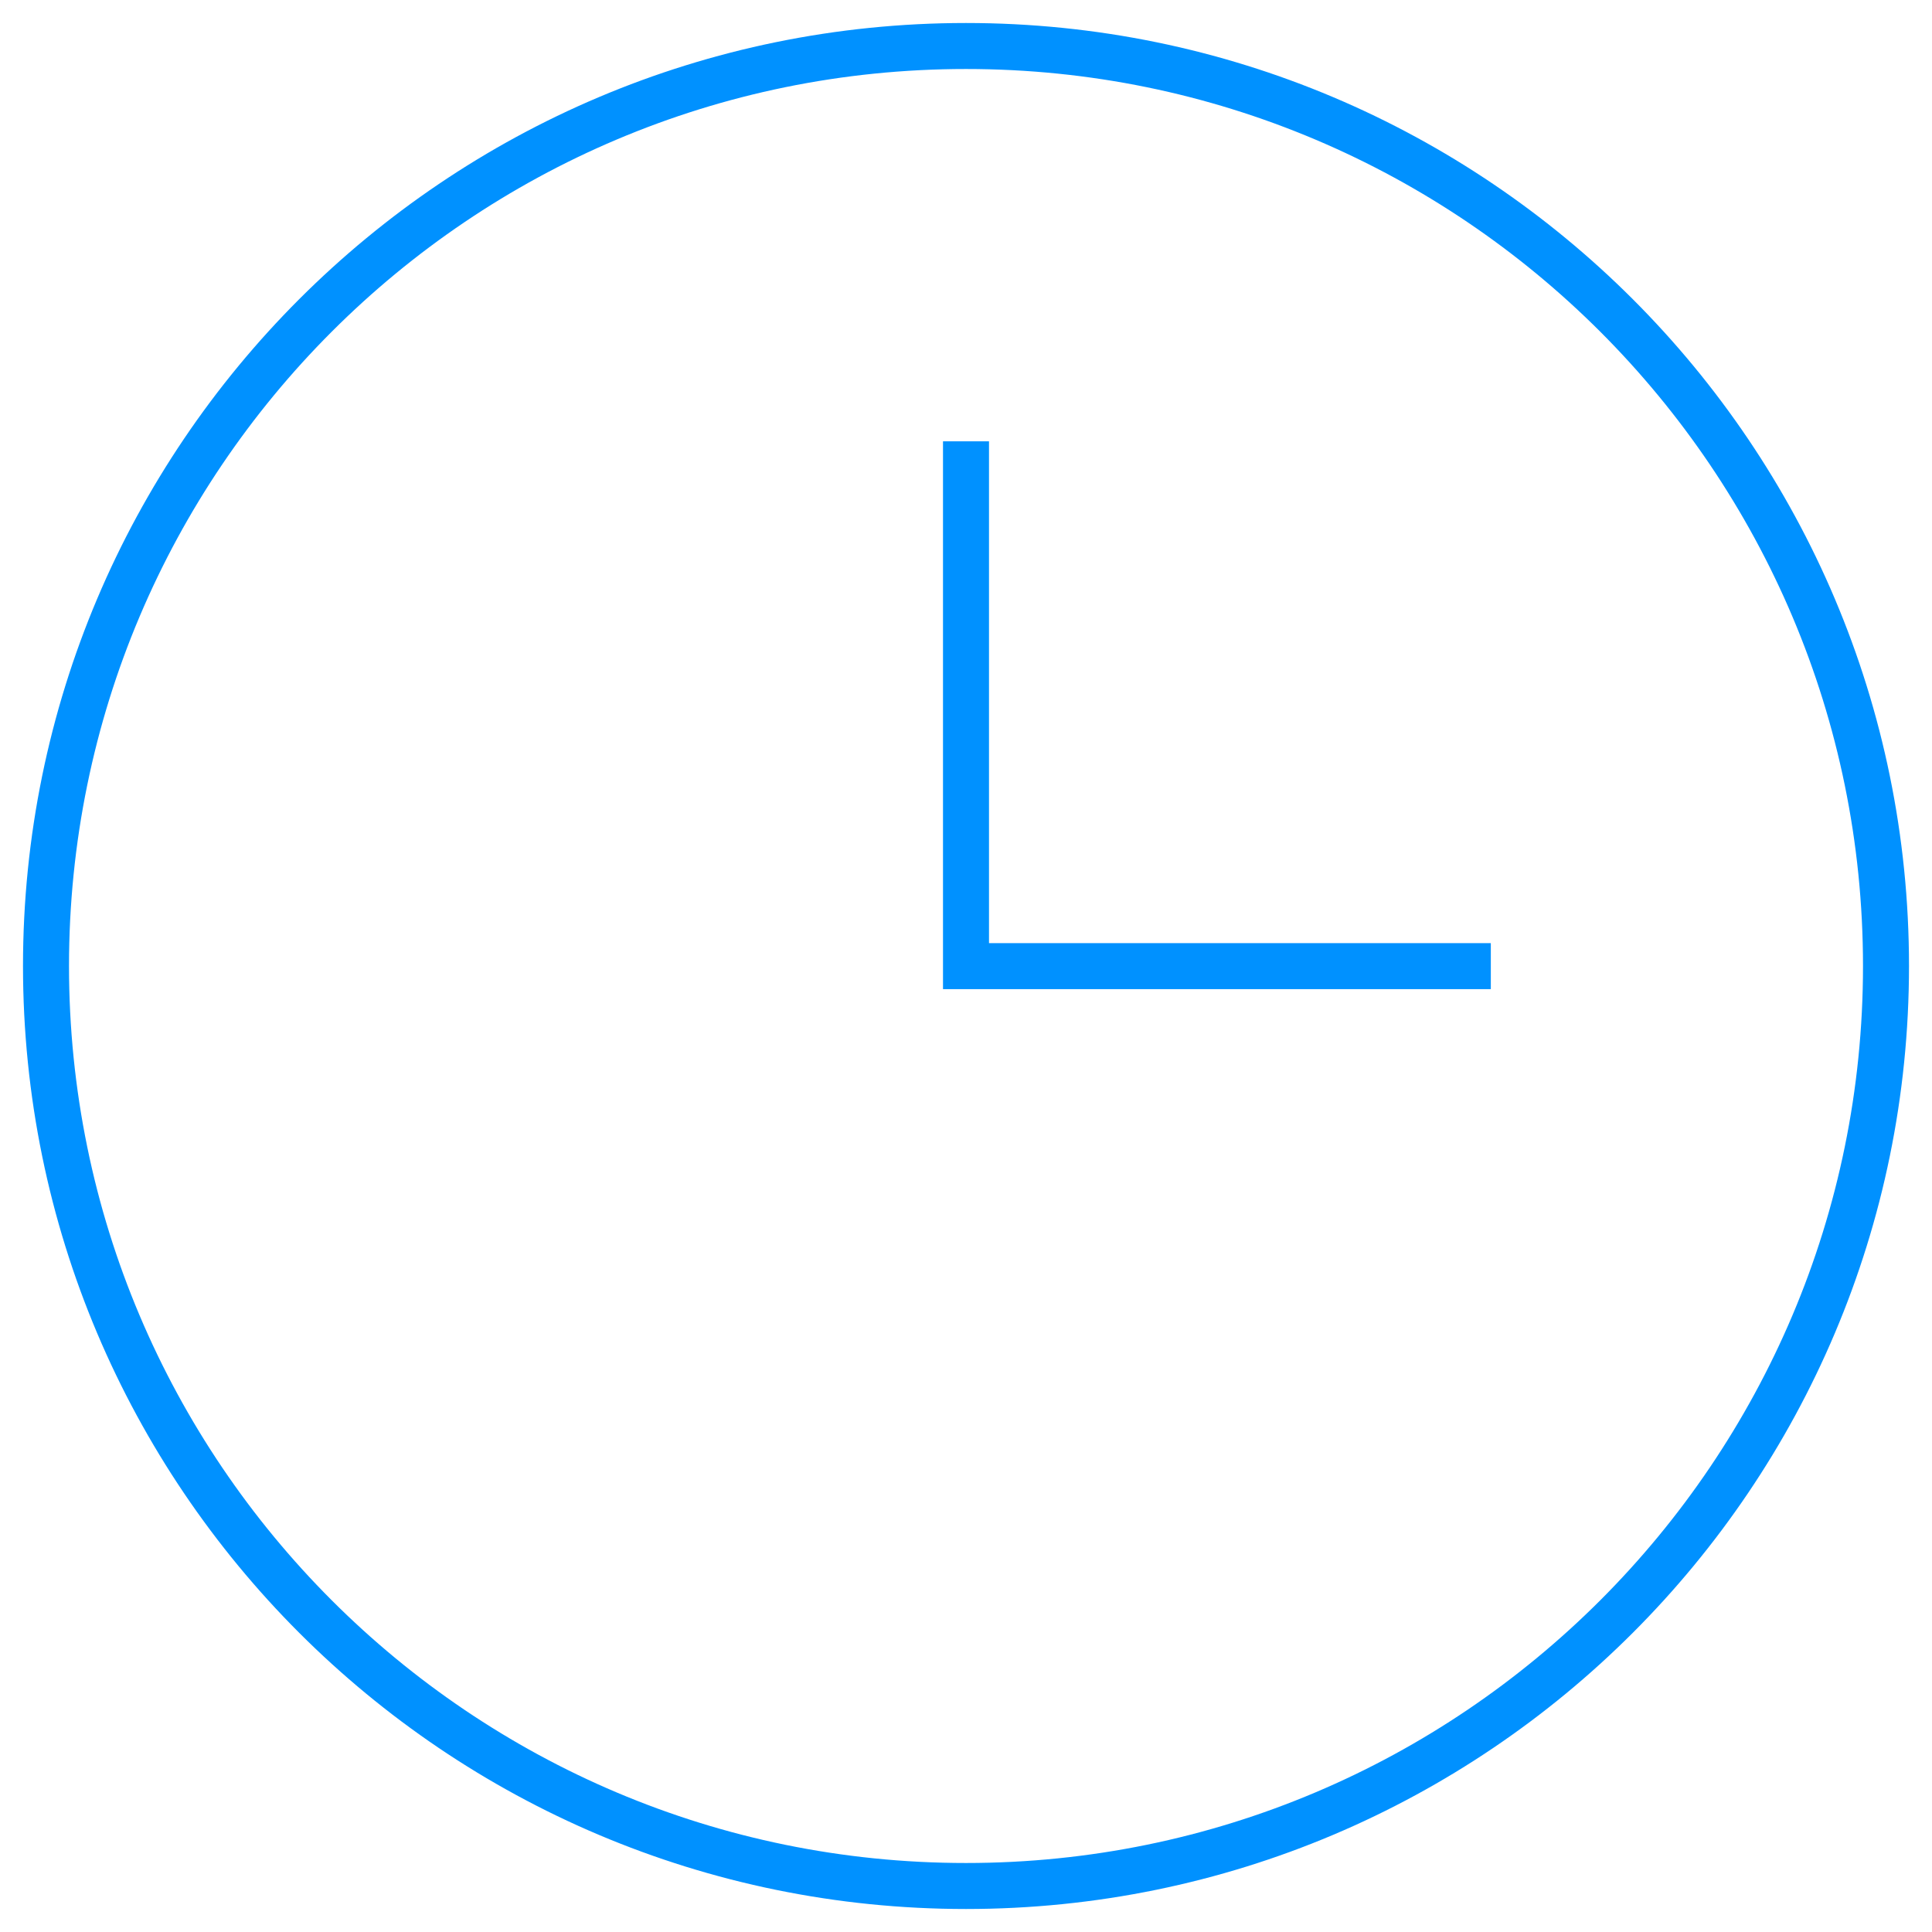 <svg width="42" height="42" viewBox="0 0 42 42" fill="none" xmlns="http://www.w3.org/2000/svg">
<g id="Clock">
<path id="Vector" d="M21 41C32.046 41 41 32.046 41 21C41 9.954 32.046 1 21 1C9.954 1 1 9.954 1 21C1 32.046 9.954 41 21 41Z" stroke="#0091FF" stroke-miterlimit="10" stroke-linecap="square"/>
<path id="Vector_2" d="M21 10.094V21.003H31.909" stroke="#0091FF" stroke-miterlimit="10" stroke-linecap="square"/>
</g>
</svg>
